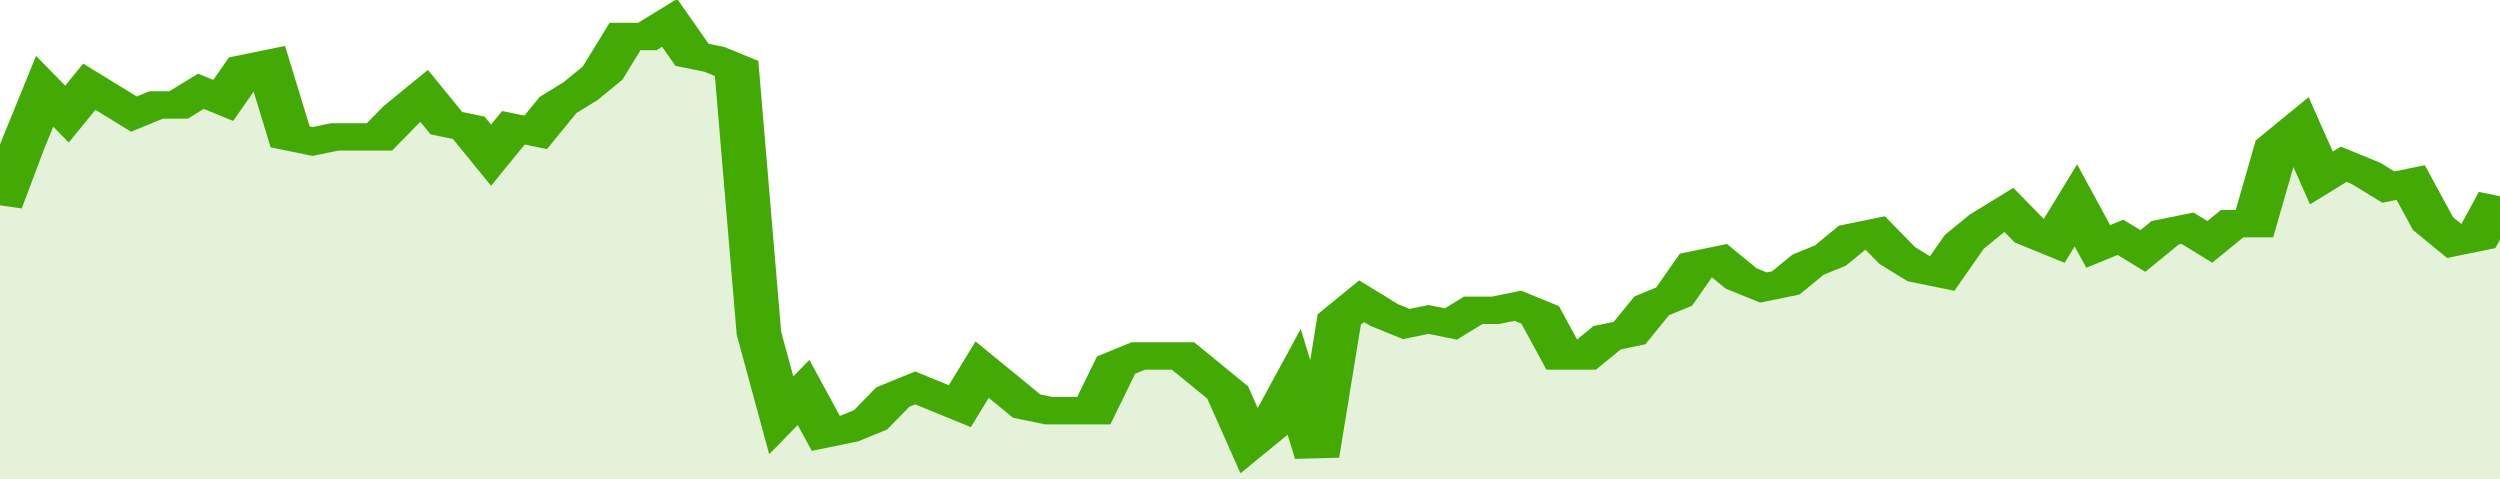 <svg xmlns="http://www.w3.org/2000/svg" viewBox="0 0 336 105" width="120" height="23" preserveAspectRatio="none">
				 <polyline fill="none" stroke="#43AA05" stroke-width="6" points="0, 45 3, 32 6, 20 9, 25 12, 19 15, 22 18, 25 21, 23 24, 23 27, 20 30, 22 33, 15 36, 14 39, 30 42, 31 45, 30 48, 30 51, 30 54, 25 57, 21 60, 27 63, 28 66, 34 69, 28 72, 29 75, 23 78, 20 81, 16 84, 8 87, 8 90, 5 93, 12 96, 13 99, 15 102, 73 105, 91 108, 86 111, 95 114, 94 117, 92 120, 87 123, 85 126, 87 129, 89 132, 81 135, 85 138, 89 141, 90 144, 90 147, 90 150, 80 153, 78 156, 78 159, 78 162, 82 165, 86 168, 97 171, 93 174, 84 177, 100 180, 70 183, 66 186, 69 189, 71 192, 70 195, 71 198, 68 201, 68 204, 67 207, 69 210, 78 213, 78 216, 74 219, 73 222, 67 225, 65 228, 58 231, 57 234, 61 237, 63 240, 62 243, 58 246, 56 249, 52 252, 51 255, 56 258, 59 261, 60 264, 53 267, 49 270, 46 273, 51 276, 53 279, 45 282, 54 285, 52 288, 55 291, 51 294, 50 297, 53 300, 49 303, 49 306, 32 309, 28 312, 39 315, 36 318, 38 321, 41 324, 40 327, 49 330, 53 333, 52 336, 43 336, 43 "> </polyline>
				 <polygon fill="#43AA05" opacity="0.15" points="0, 105 0, 45 3, 32 6, 20 9, 25 12, 19 15, 22 18, 25 21, 23 24, 23 27, 20 30, 22 33, 15 36, 14 39, 30 42, 31 45, 30 48, 30 51, 30 54, 25 57, 21 60, 27 63, 28 66, 34 69, 28 72, 29 75, 23 78, 20 81, 16 84, 8 87, 8 90, 5 93, 12 96, 13 99, 15 102, 73 105, 91 108, 86 111, 95 114, 94 117, 92 120, 87 123, 85 126, 87 129, 89 132, 81 135, 85 138, 89 141, 90 144, 90 147, 90 150, 80 153, 78 156, 78 159, 78 162, 82 165, 86 168, 97 171, 93 174, 84 177, 100 180, 70 183, 66 186, 69 189, 71 192, 70 195, 71 198, 68 201, 68 204, 67 207, 69 210, 78 213, 78 216, 74 219, 73 222, 67 225, 65 228, 58 231, 57 234, 61 237, 63 240, 62 243, 58 246, 56 249, 52 252, 51 255, 56 258, 59 261, 60 264, 53 267, 49 270, 46 273, 51 276, 53 279, 45 282, 54 285, 52 288, 55 291, 51 294, 50 297, 53 300, 49 303, 49 306, 32 309, 28 312, 39 315, 36 318, 38 321, 41 324, 40 327, 49 330, 53 333, 52 336, 43 336, 105 "></polygon>
			</svg>